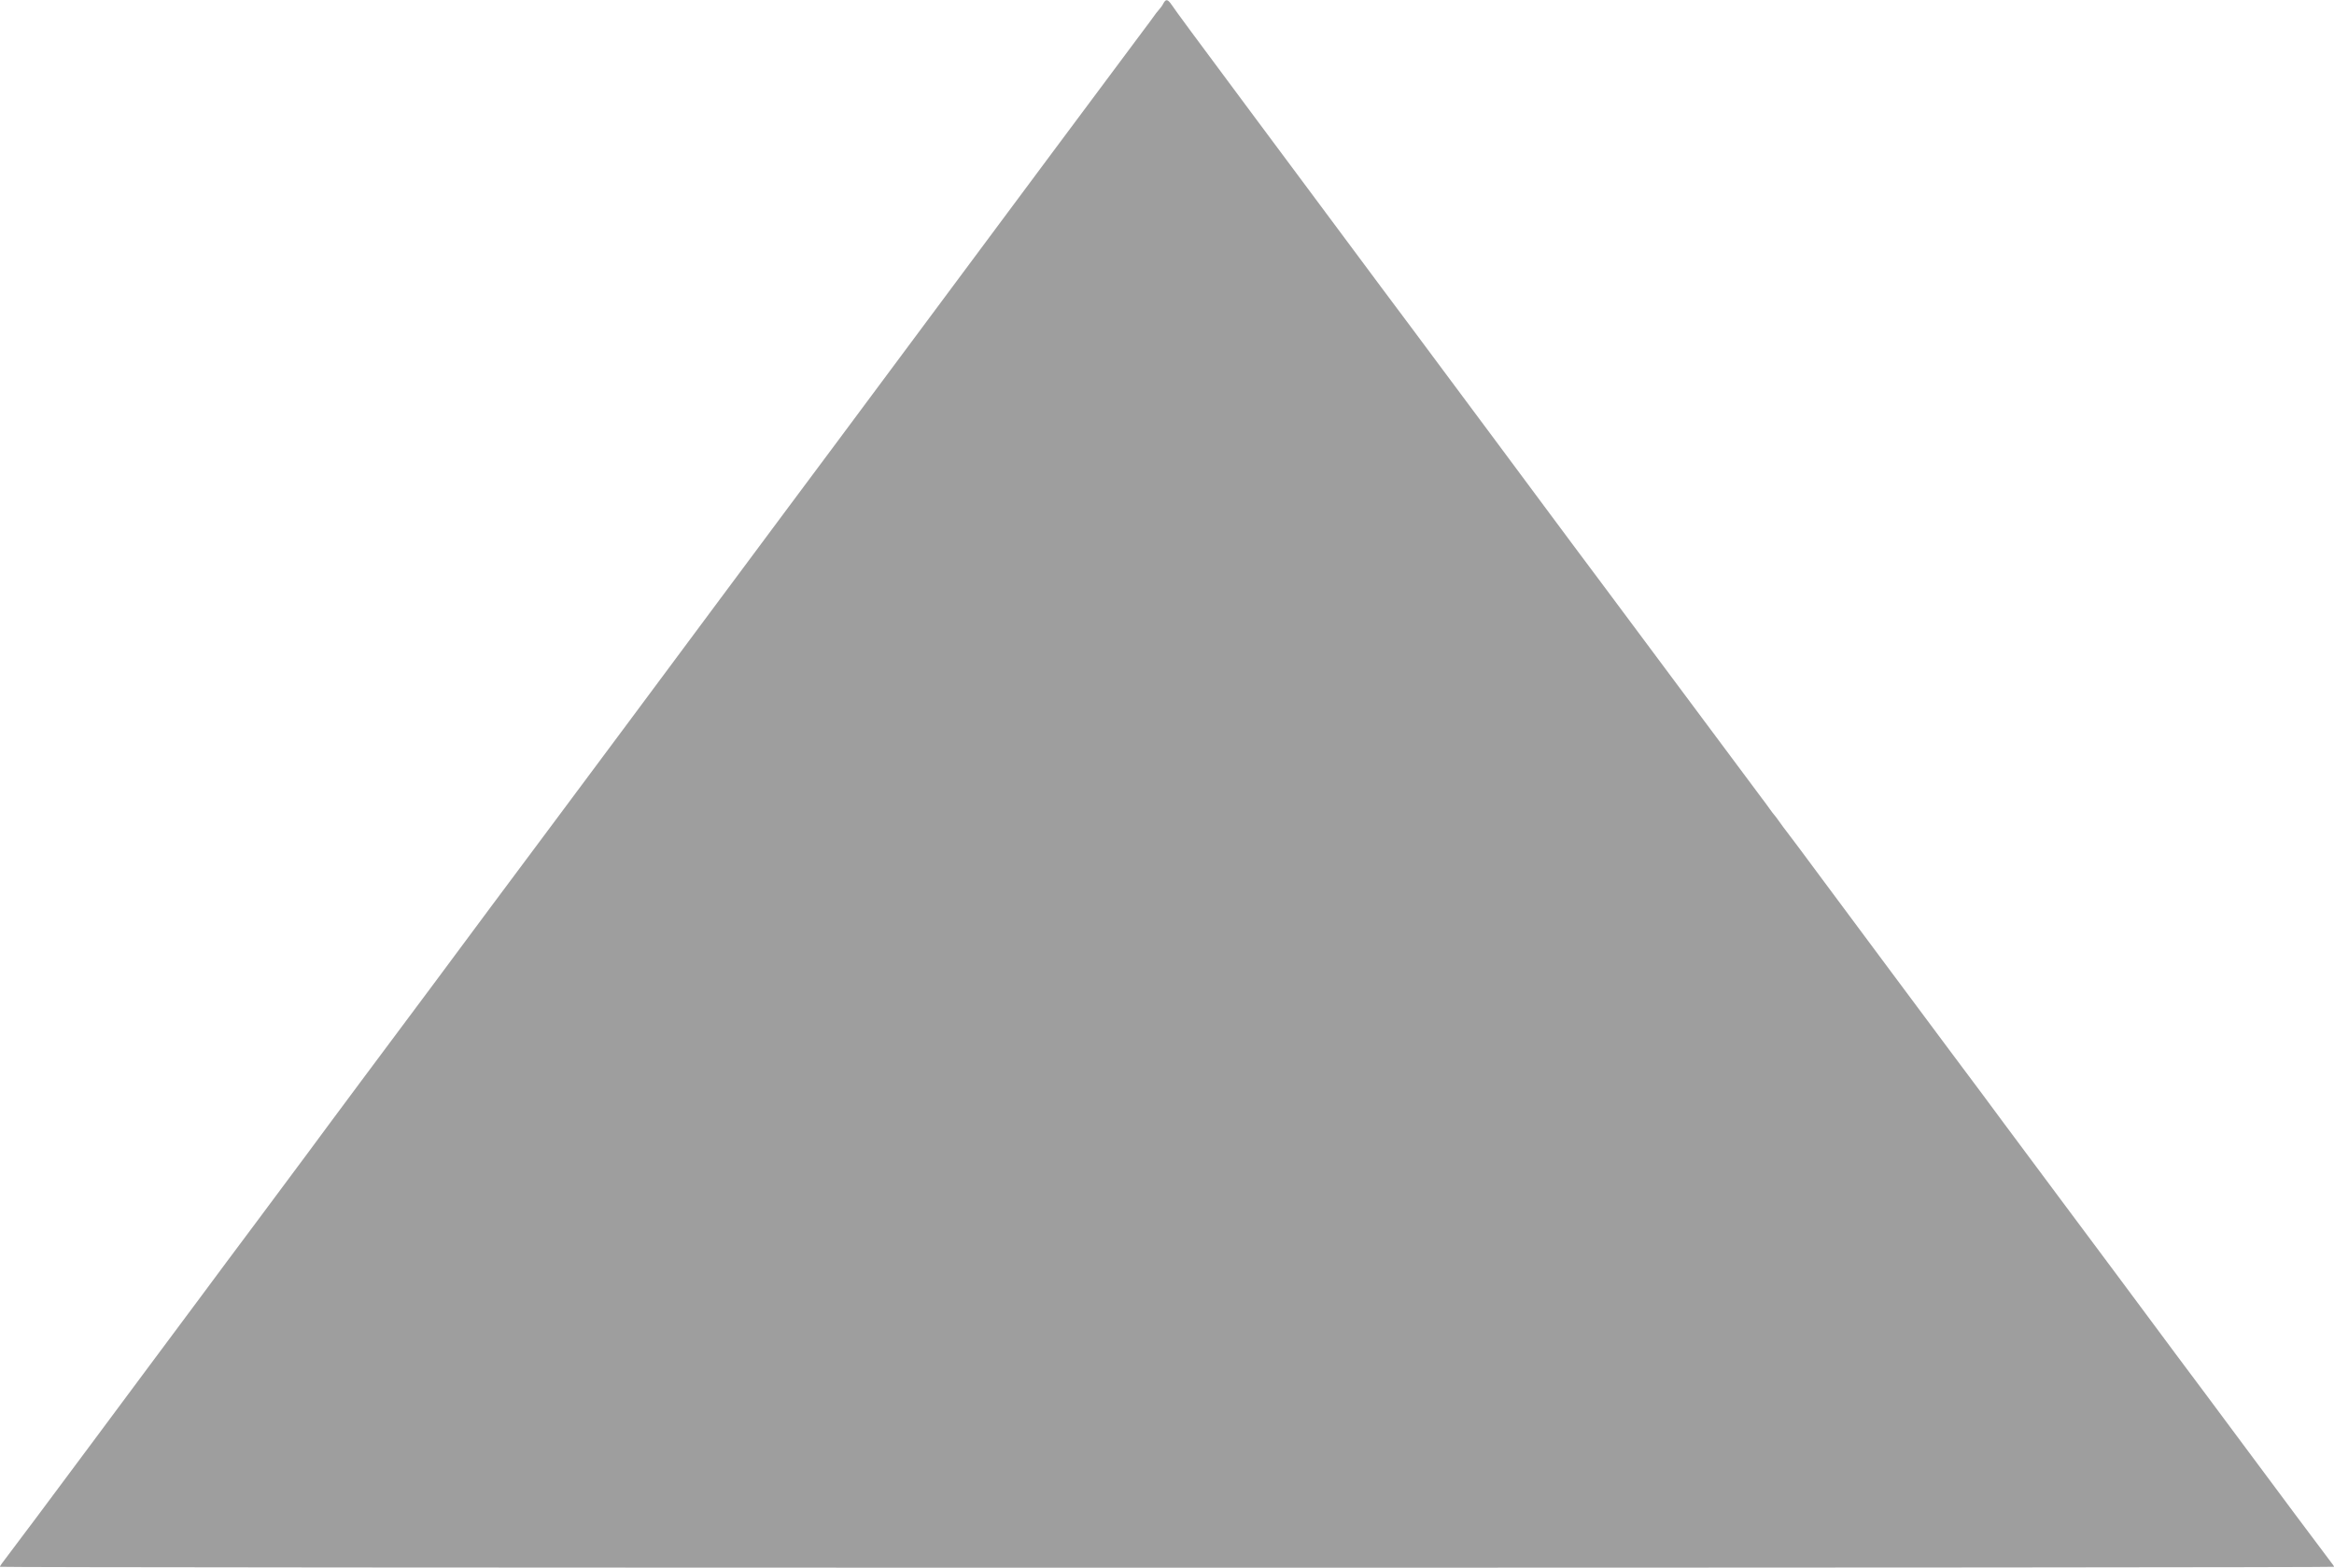 <?xml version="1.0" standalone="no"?>
<!DOCTYPE svg PUBLIC "-//W3C//DTD SVG 20010904//EN"
 "http://www.w3.org/TR/2001/REC-SVG-20010904/DTD/svg10.dtd">
<svg version="1.0" xmlns="http://www.w3.org/2000/svg"
 width="1280pt" height="860pt" viewBox="0 0 1280 860"
 preserveAspectRatio="xMidYMid meet">
<g transform="translate(0,860) scale(0.1,-0.1)"
fill="#9e9e9e" stroke="none">
<path d="M6380 8581 c-5 -11 -16 -25 -23 -33 -7 -7 -24 -29 -37 -48 -14 -19
-30 -42 -37 -50 -11 -14 -325 -436 -518 -695 -45 -60 -182 -245 -305 -410
-123 -165 -253 -340 -290 -390 -37 -49 -167 -225 -290 -390 -123 -165 -253
-340 -290 -390 -37 -49 -159 -214 -272 -365 -112 -151 -291 -392 -398 -535
-352 -474 -374 -504 -463 -623 -48 -64 -94 -126 -102 -137 -8 -11 -148 -198
-309 -415 -331 -443 -392 -526 -666 -895 -107 -143 -286 -384 -399 -535 -112
-151 -245 -329 -293 -395 -49 -66 -173 -233 -276 -371 -103 -137 -243 -326
-312 -419 -69 -93 -209 -281 -312 -419 -103 -138 -225 -303 -272 -366 -177
-239 -496 -665 -506 -677 -5 -7 -10 -15 -10 -18 0 -3 2880 -5 6400 -5 3520 0
6400 2 6400 5 0 3 -6 13 -14 22 -13 16 -317 423 -558 748 -49 66 -182 245
-296 397 -114 153 -254 342 -312 420 -58 78 -203 273 -322 432 -119 160 -257
345 -306 411 -48 66 -181 244 -294 395 -112 151 -270 363 -350 470 -79 107
-233 314 -342 460 -108 146 -202 272 -209 280 -7 8 -23 31 -37 50 -13 19 -27
37 -30 40 -3 3 -17 21 -30 40 -14 19 -30 42 -37 50 -13 17 -456 612 -572 768
-42 56 -169 227 -283 380 -114 152 -247 331 -296 397 -49 66 -189 255 -312
420 -123 165 -267 359 -320 430 -53 72 -189 254 -302 405 -112 151 -285 383
-383 515 -98 132 -242 326 -320 430 -327 439 -432 582 -449 608 -22 32 -32 34
-46 8z"/>
</g>
</svg>
